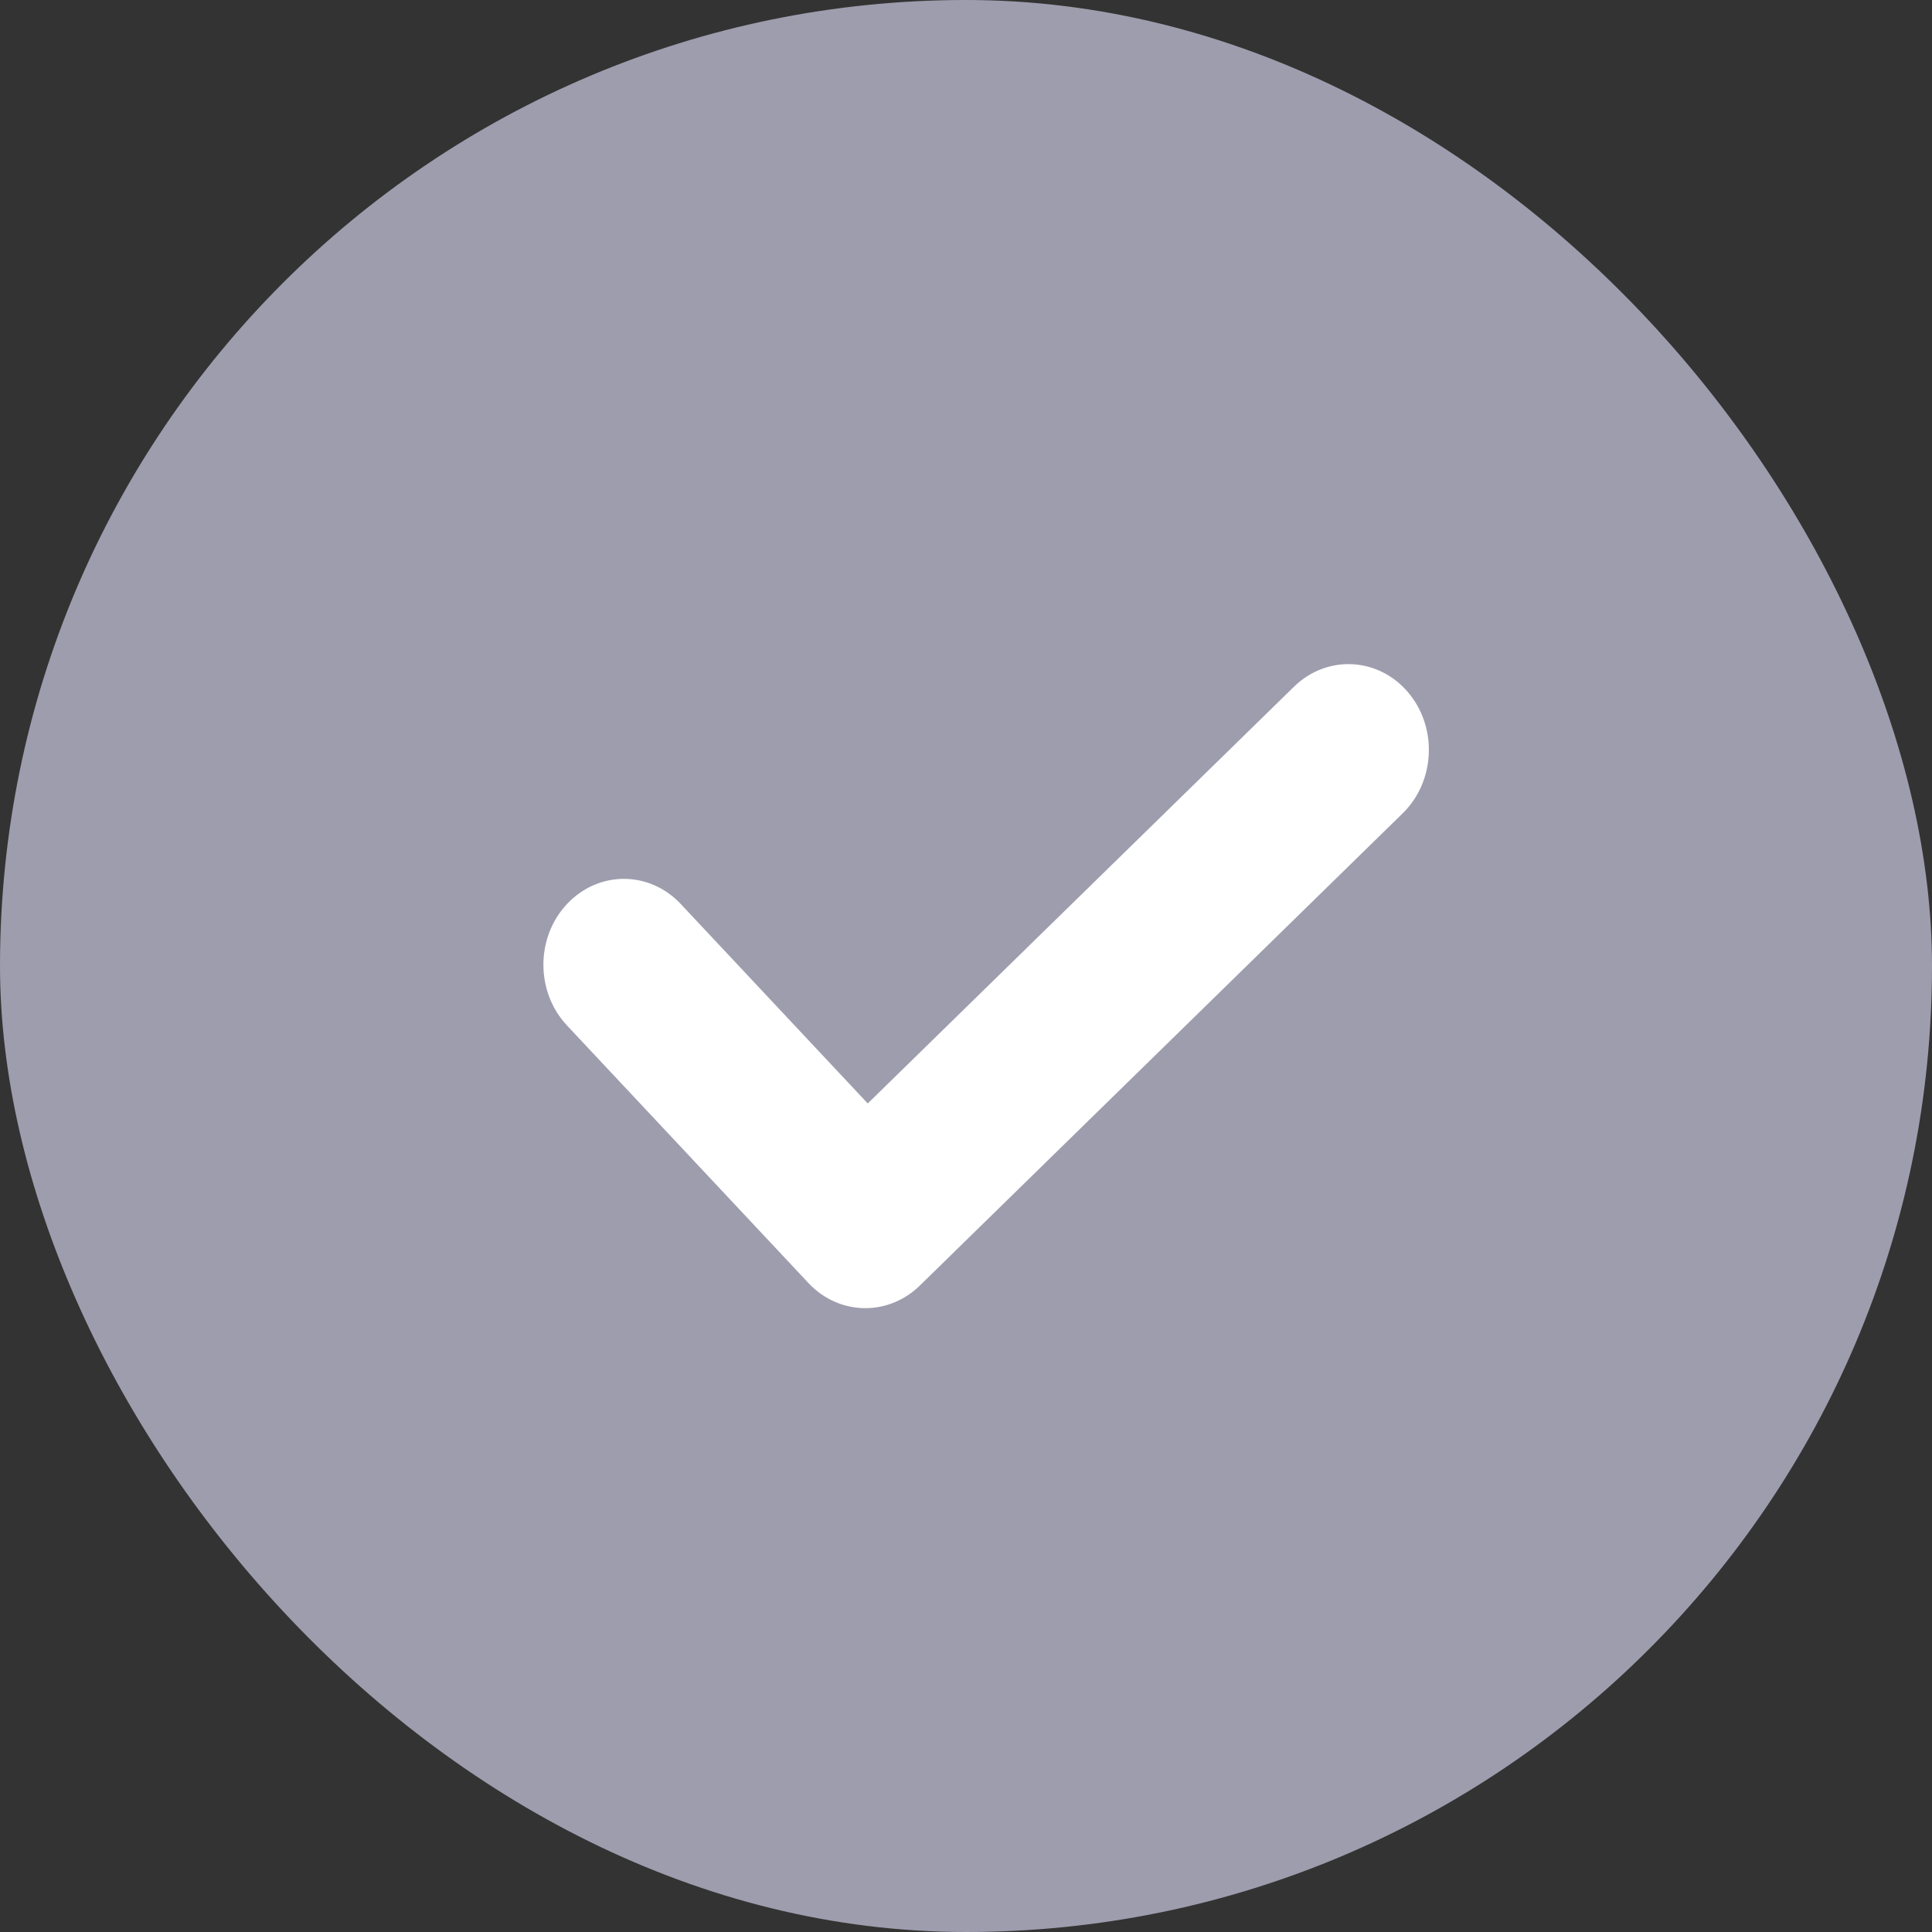 <svg width="20" height="20" viewBox="0 0 20 20" fill="none" xmlns="http://www.w3.org/2000/svg">
<rect x="0" y="0" width="20" height="20" fill="#333333" stroke="none"/>
<rect width="20" height="20" rx="10" fill="#9E9DAE"/>
<path fill-rule="evenodd" clip-rule="evenodd" d="M13.395 7.109L8.983 11.423L7.048 9.359C6.722 9.011 6.195 9.011 5.869 9.359C5.544 9.706 5.544 10.268 5.869 10.615L8.369 13.282C8.531 13.455 8.745 13.542 8.958 13.542C9.16 13.542 9.362 13.464 9.522 13.308L14.521 8.419C14.86 8.087 14.884 7.525 14.573 7.163C14.262 6.801 13.735 6.777 13.395 7.109Z" fill="white"/>
</svg>
